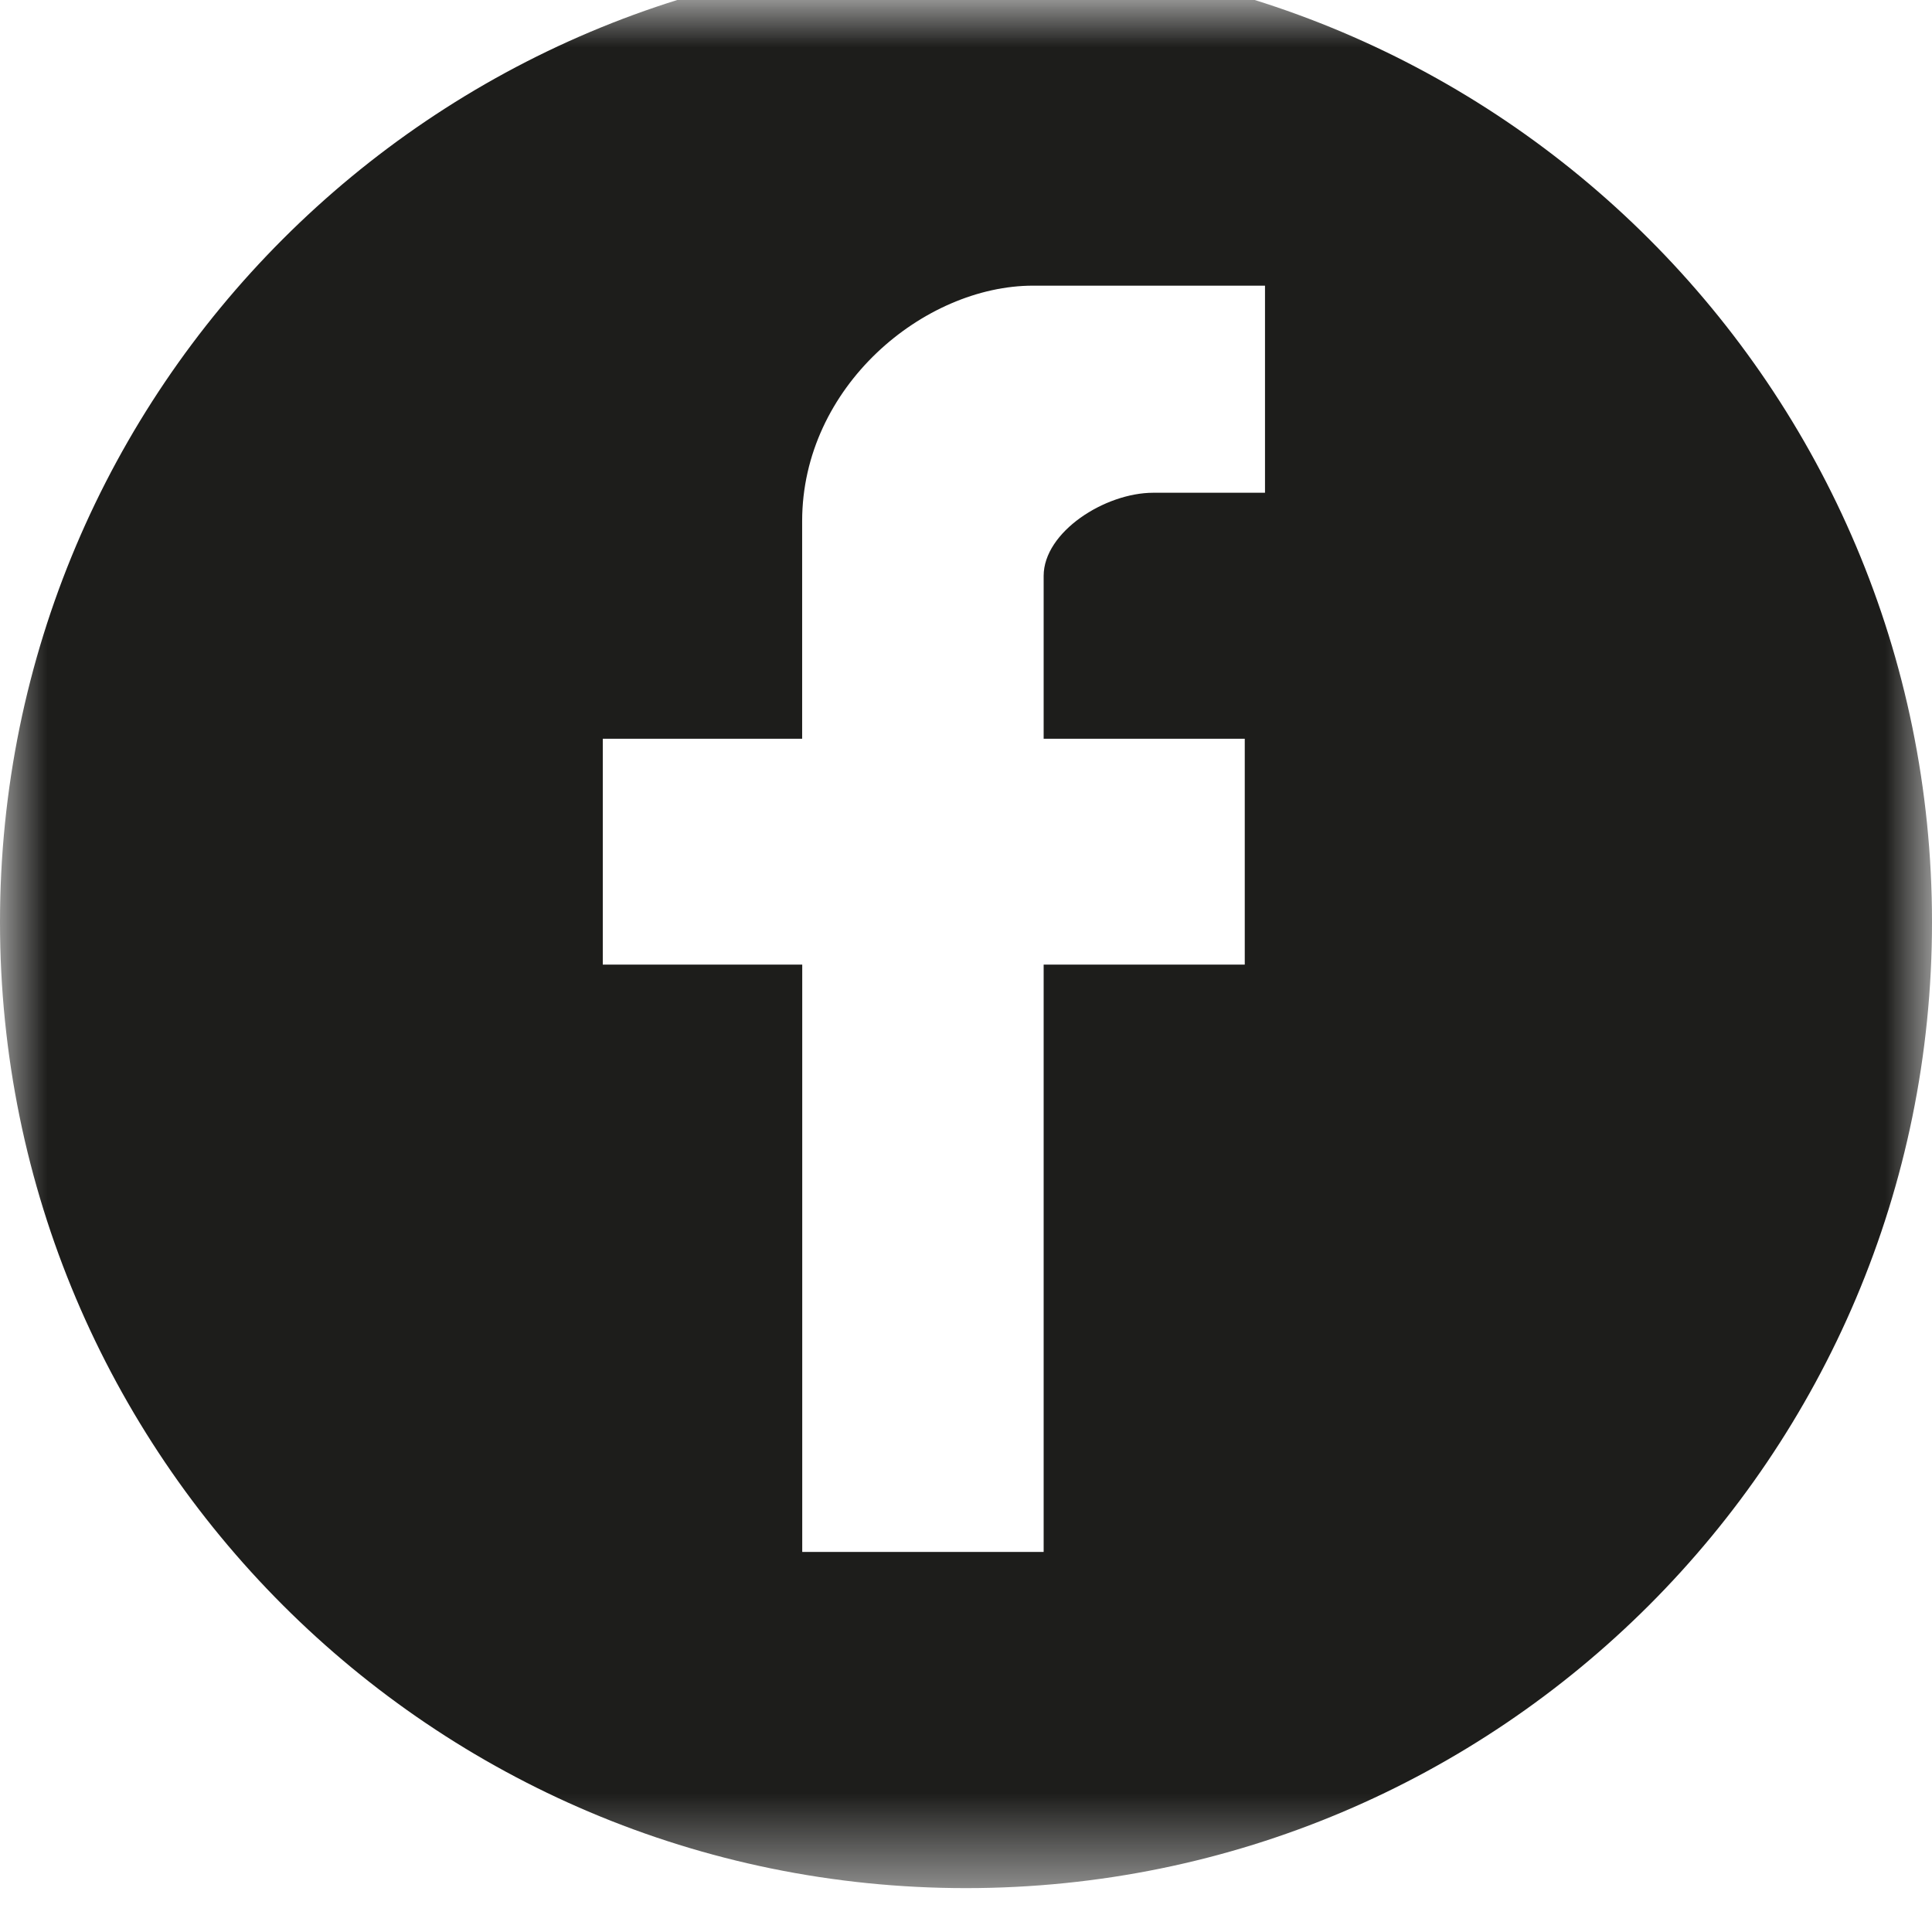<svg xmlns="http://www.w3.org/2000/svg" xmlns:xlink="http://www.w3.org/1999/xlink" width="21" height="21" viewBox="0 0 21 21"><defs><path id="vxghd85fda" d="M0-.477h21v21H0z"/></defs><g fill="none" fill-rule="evenodd"><mask id="iwz9jwib5b" fill="#fff"><use xlink:href="#vxghd85fda"/></mask><path fill="#1D1D1B" d="M13.75 5.356h-1.214c-.526 0-1.192.426-1.192.904v1.77h2.186v2.455h-2.186v6.384H8.72v-6.384H6.552V8.03h2.167V5.665c0-1.465 1.325-2.56 2.51-2.56h2.521v2.251zM10.5-.477C4.7-.477 0 4.224 0 10.023c0 5.8 4.7 10.5 10.5 10.5 5.799 0 10.5-4.7 10.5-10.5 0-5.799-4.701-10.5-10.5-10.5z" mask="url(#iwz9jwib5b)"/></g></svg>